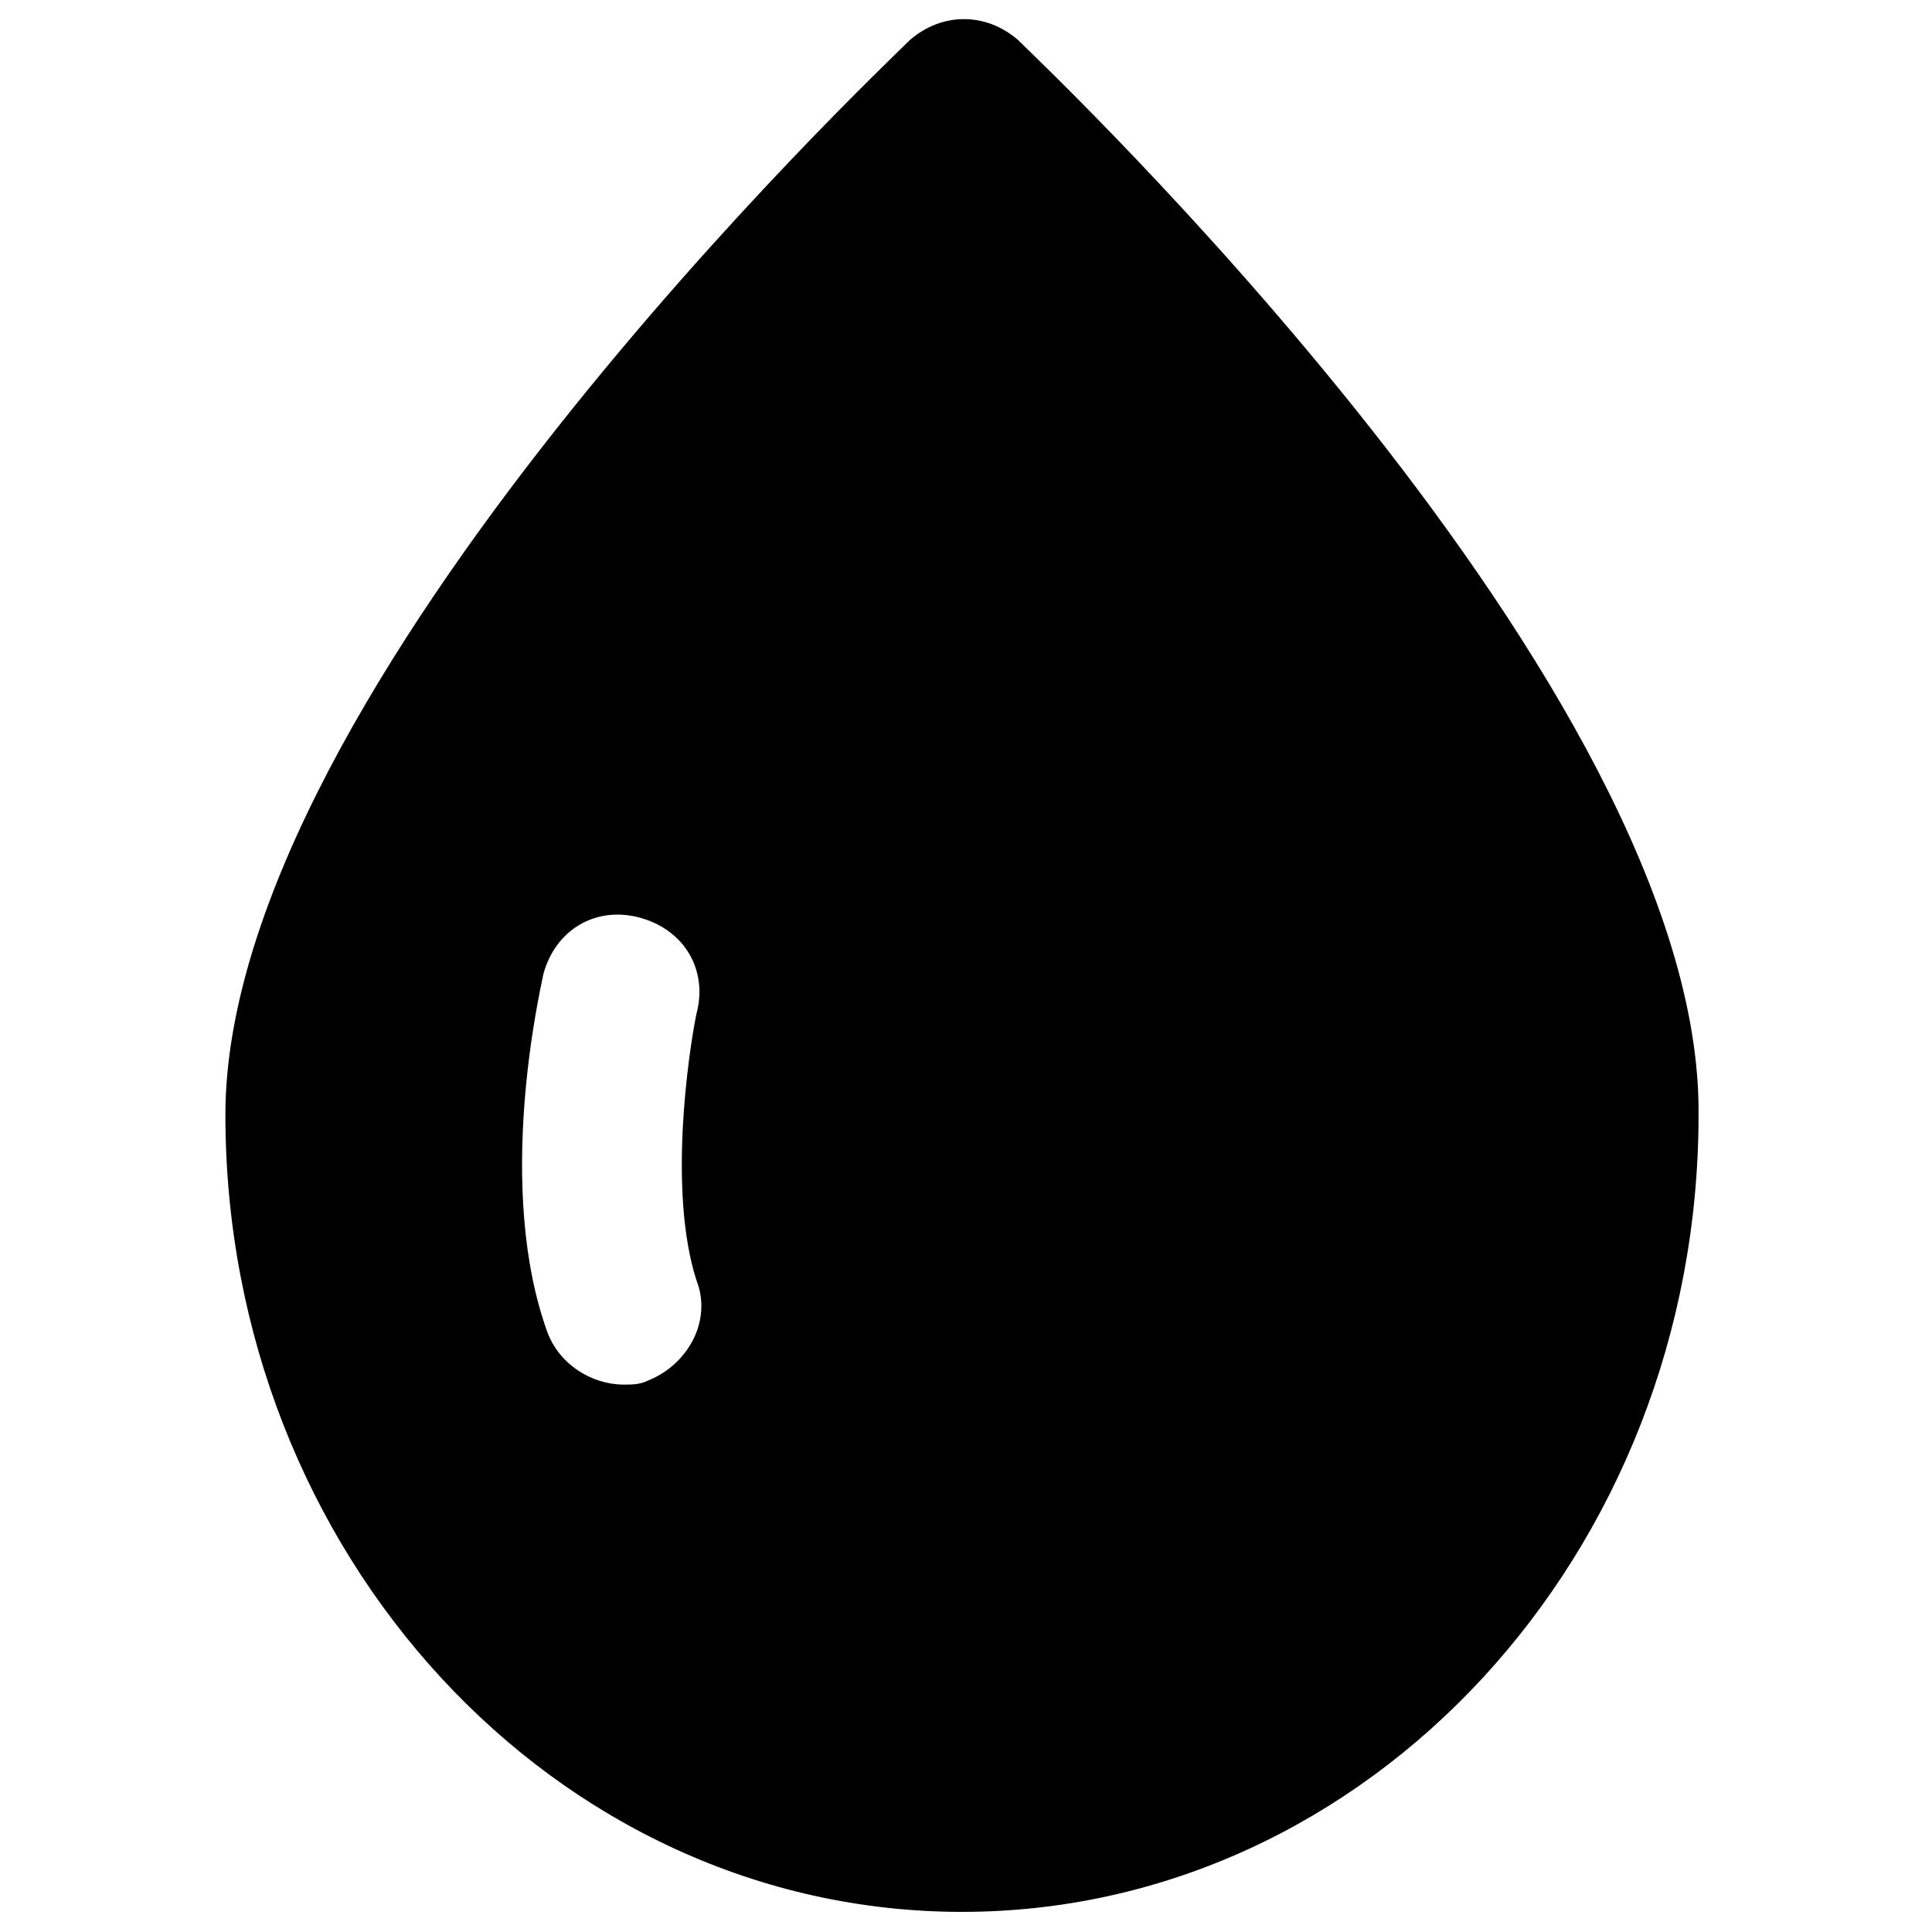 <?xml version="1.0" encoding="utf-8"?>
<!-- Generator: Adobe Illustrator 18.1.1, SVG Export Plug-In . SVG Version: 6.00 Build 0)  -->
<svg version="1.1" id="Layer_1" xmlns="http://www.w3.org/2000/svg" xmlns:xlink="http://www.w3.org/1999/xlink" x="0px" y="0px"
	 viewBox="0 0 48 48" enable-background="new 0 0 48 48" xml:space="preserve">
<path d="M25.3,1c-0.8-0.7-1.9-0.7-2.7,0c-0.7,0.7-17,16.1-17,26.7c0,10.9,8.2,19.8,18.3,19.8s18.3-8.9,18.3-19.8
	C42.3,17.1,26,1.7,25.3,1z M17.3,31.8c0.4,1-0.2,2.1-1.2,2.5c-0.2,0.1-0.4,0.1-0.6,0.1c-0.8,0-1.6-0.5-1.9-1.3
	c-1.3-3.6-0.2-8.4-0.1-8.9c0.3-1.1,1.3-1.7,2.4-1.4c1.1,0.3,1.7,1.3,1.4,2.4C17.1,26.2,16.6,29.6,17.3,31.8z"/>
</svg>
